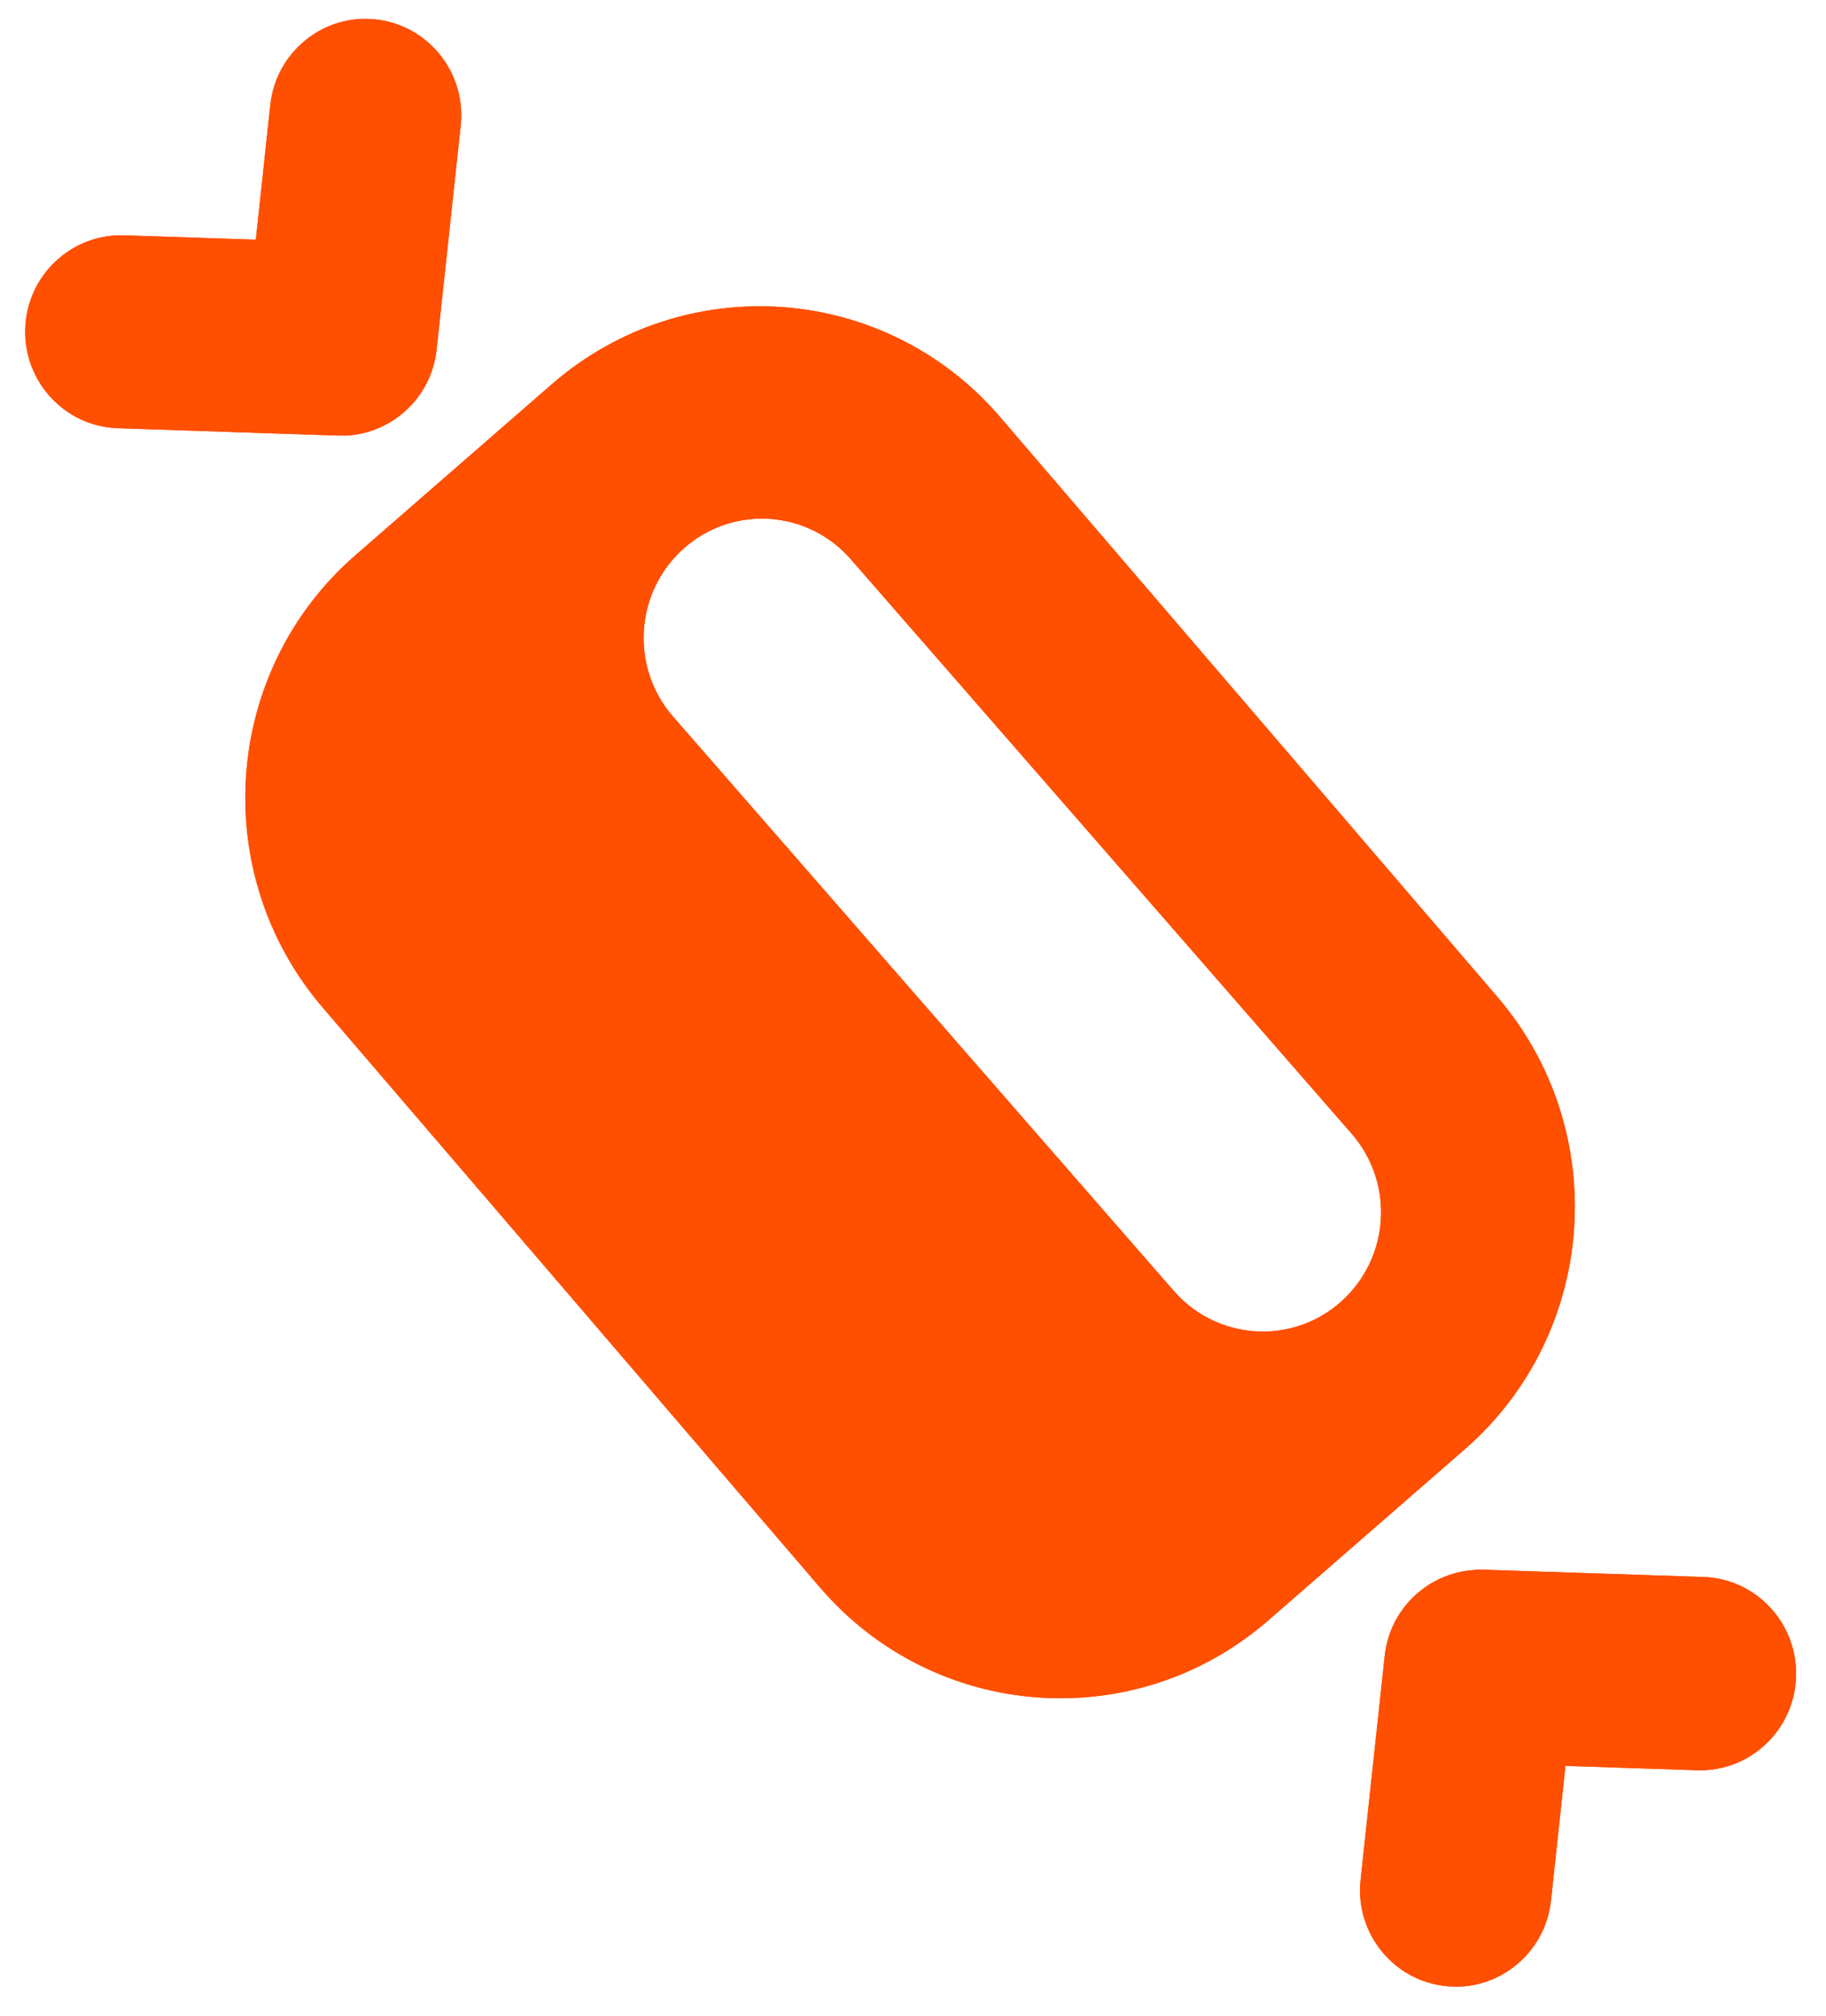 <?xml version="1.0" encoding="utf-8"?>
<svg viewBox="0 0 29 32" fill="none" xmlns="http://www.w3.org/2000/svg">
  <defs>
    <clipPath id="clip0_4826_14738">
      <rect width="177" height="35" fill="white"/>
    </clipPath>
  </defs>
  <g clip-path="url(#clip0_4826_14738)" transform="matrix(1, 0, 0, 1, 0.4, 0.299)">
    <path d="M23.382 15.528L15.486 6.325C13.663 4.197 10.473 3.965 8.361 5.803L5.244 8.516C3.133 10.354 2.902 13.569 4.726 15.697L12.621 24.9C14.444 27.027 17.634 27.26 19.746 25.422L22.863 22.709C24.974 20.871 25.205 17.656 23.382 15.528ZM20.893 20.37C20.542 20.681 20.107 20.834 19.678 20.84C19.149 20.845 18.619 20.628 18.242 20.195L10.289 11.077C9.603 10.29 9.682 9.097 10.462 8.405C11.243 7.714 12.427 7.793 13.113 8.58L21.066 17.698C21.752 18.485 21.674 19.678 20.893 20.37Z" fill="#FF4F00"/>
    <path d="M5.104 6.616C5.062 6.616 5.02 6.616 4.973 6.616L1.473 6.499C0.635 6.473 -0.025 5.765 0.001 4.921C0.027 4.076 0.729 3.411 1.572 3.437L3.663 3.506L3.893 1.367C3.982 0.528 4.737 -0.085 5.57 0.01C6.403 0.1 7.011 0.861 6.916 1.7L6.534 5.248C6.455 6.003 5.842 6.573 5.104 6.616Z" fill="#FF4F00"/>
    <path d="M23.022 24.62C23.064 24.62 23.105 24.62 23.152 24.62L26.652 24.736C27.49 24.762 28.151 25.47 28.124 26.32C28.098 27.165 27.396 27.83 26.553 27.804L24.462 27.735L24.232 29.873C24.143 30.713 23.388 31.325 22.555 31.23C21.722 31.14 21.115 30.38 21.209 29.541L21.591 25.993C21.67 25.238 22.283 24.667 23.022 24.625V24.62Z" fill="#FF4F00"/>
    <path d="M23.382 15.528L15.486 6.325C13.663 4.197 10.473 3.965 8.361 5.803L5.244 8.516C3.133 10.354 2.902 13.569 4.726 15.697L12.621 24.9C14.444 27.027 17.634 27.26 19.746 25.422L22.863 22.709C24.974 20.871 25.205 17.656 23.382 15.528ZM20.893 20.37C20.542 20.681 20.107 20.834 19.678 20.84C19.149 20.845 18.619 20.628 18.242 20.195L10.289 11.077C9.603 10.29 9.682 9.097 10.462 8.405C11.243 7.714 12.427 7.793 13.113 8.58L21.066 17.698C21.752 18.485 21.674 19.678 20.893 20.37Z" fill="#FF4F00"/>
    <path d="M5.104 6.616C5.062 6.616 5.02 6.616 4.973 6.616L1.473 6.499C0.635 6.473 -0.025 5.765 0.001 4.921C0.027 4.076 0.729 3.411 1.572 3.437L3.663 3.506L3.893 1.367C3.982 0.528 4.737 -0.085 5.57 0.01C6.403 0.1 7.011 0.861 6.916 1.7L6.534 5.248C6.455 6.003 5.842 6.573 5.104 6.616Z" fill="#FF4F00"/>
    <path d="M23.022 24.62C23.064 24.62 23.105 24.62 23.152 24.62L26.652 24.736C27.49 24.762 28.151 25.47 28.124 26.32C28.098 27.165 27.396 27.83 26.553 27.804L24.462 27.735L24.232 29.873C24.143 30.713 23.388 31.325 22.555 31.23C21.722 31.14 21.115 30.38 21.209 29.541L21.591 25.993C21.67 25.238 22.283 24.667 23.022 24.625V24.62Z" fill="#FF4F00"/>
  </g>
</svg>